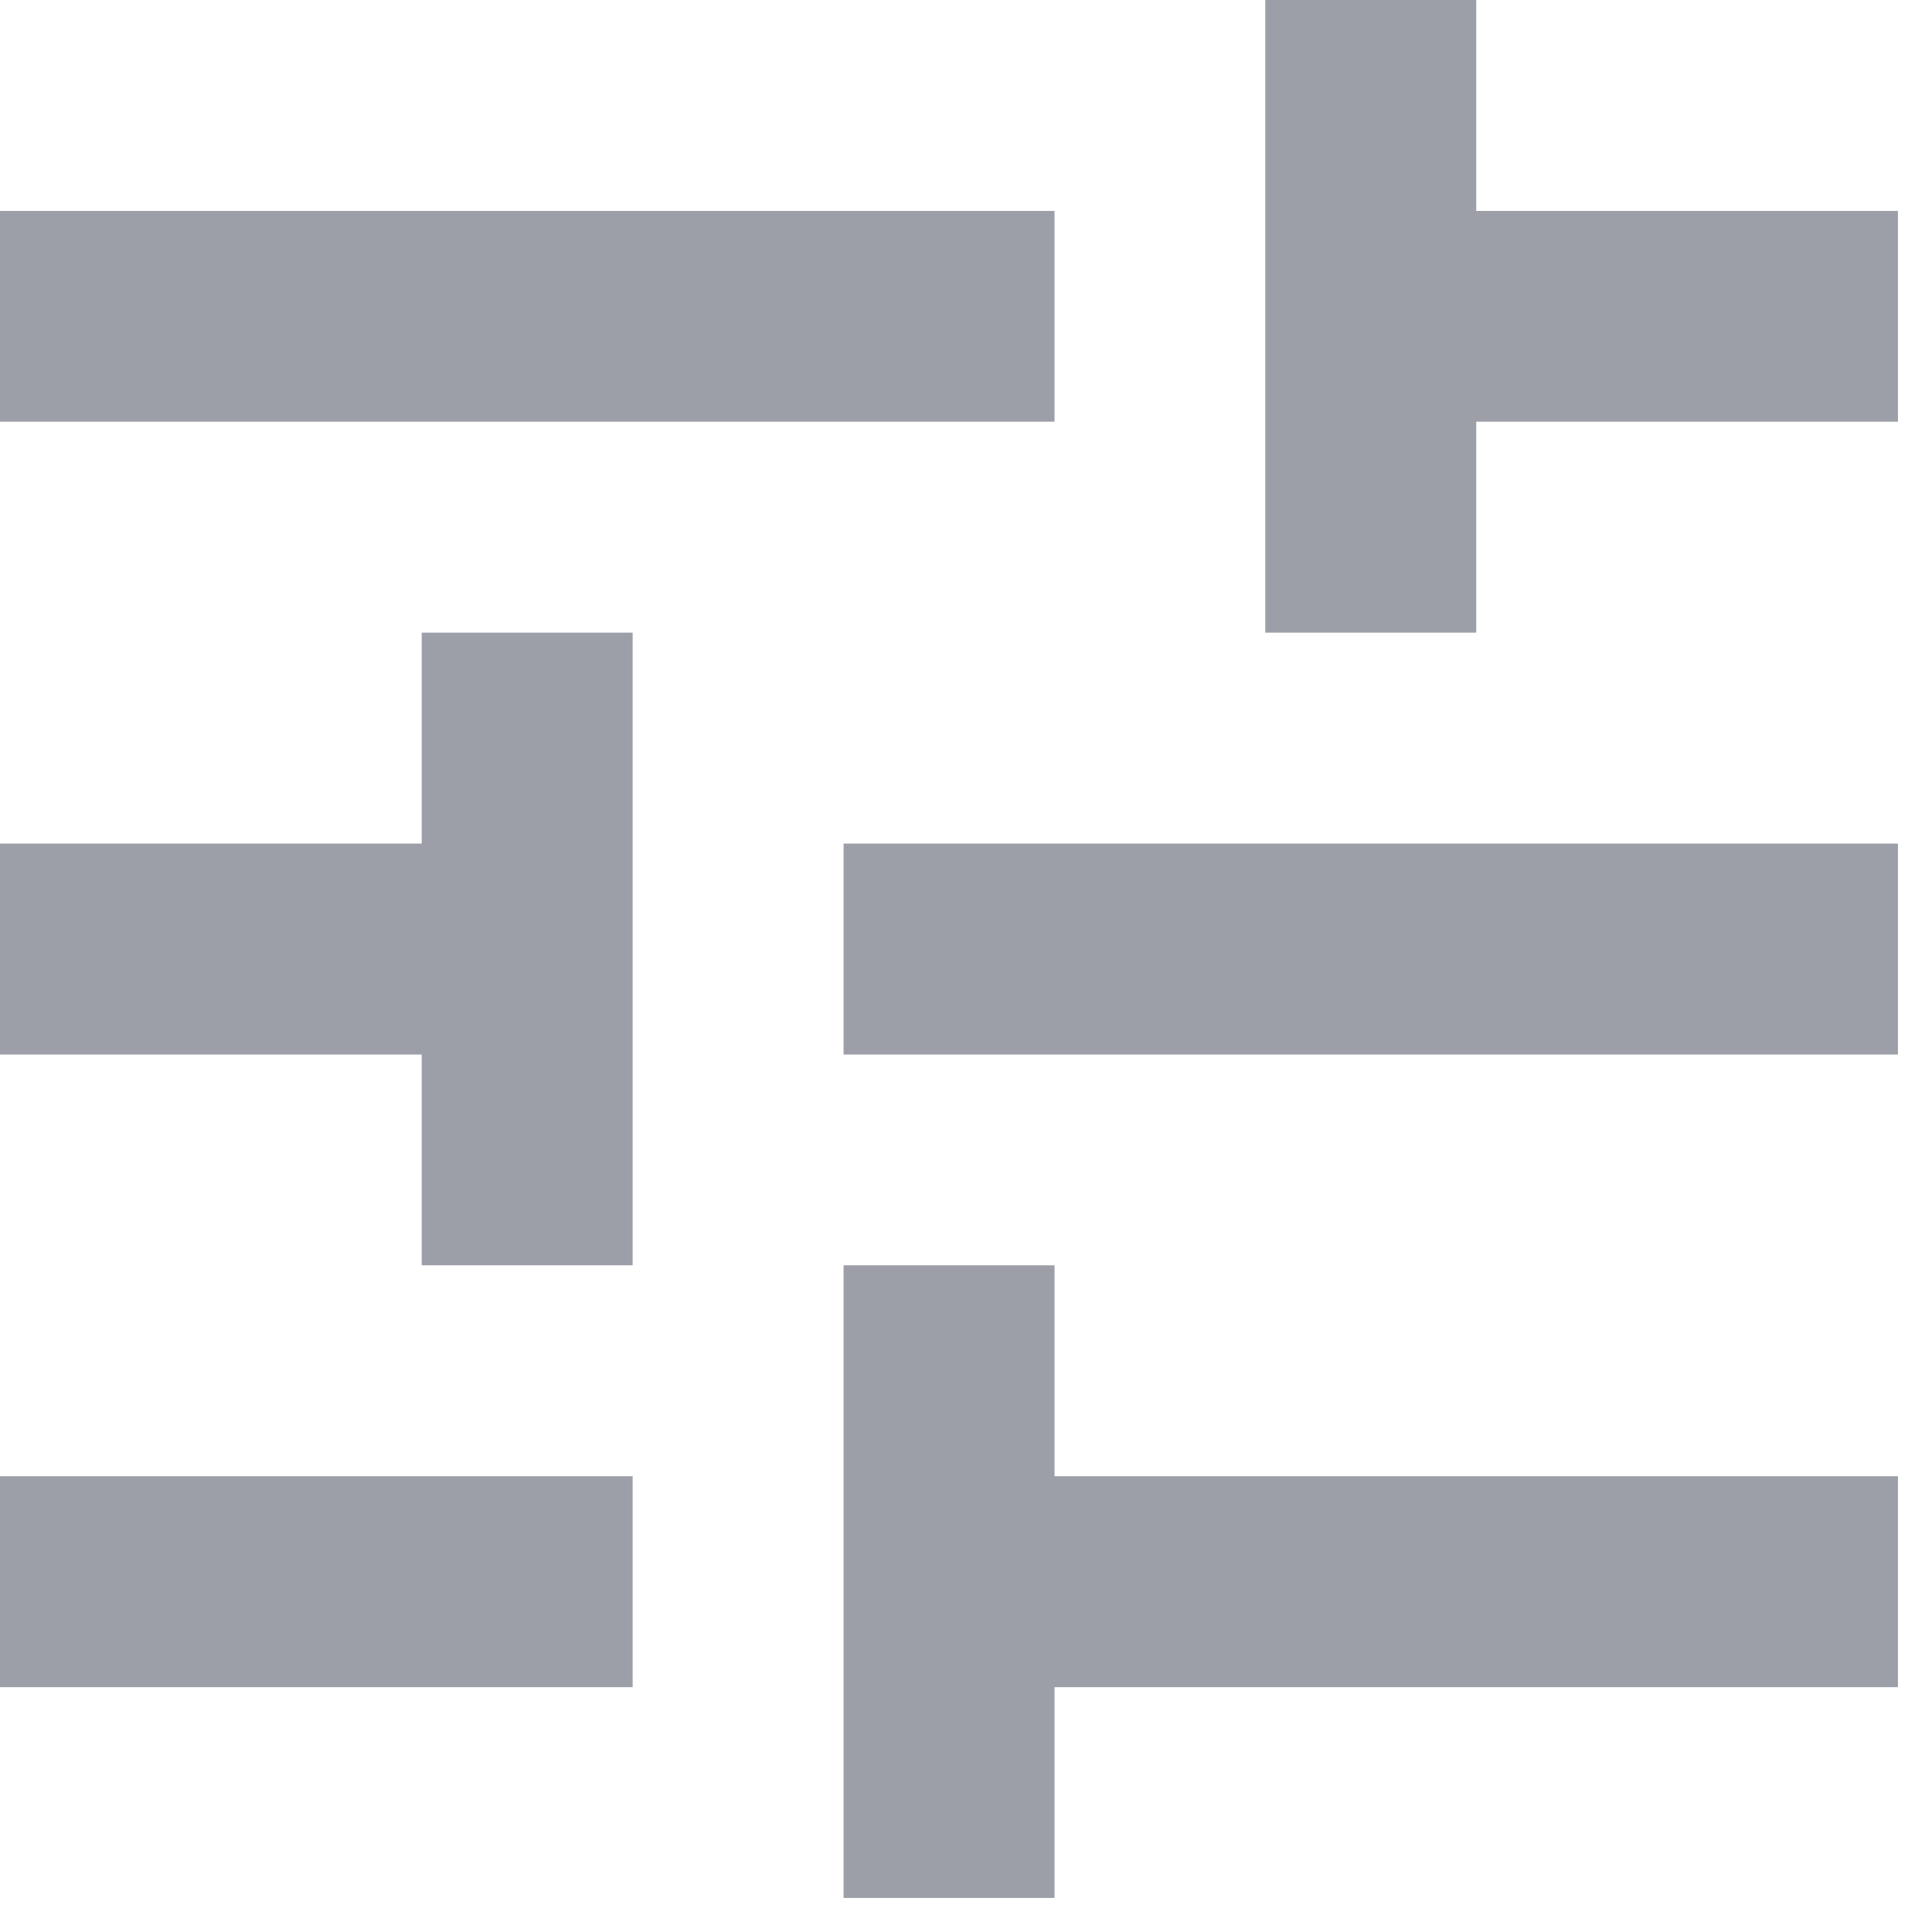 <?xml version="1.0" encoding="utf-8"?>
<svg xmlns="http://www.w3.org/2000/svg" fill="none" height="100%" overflow="visible" preserveAspectRatio="none" style="display: block;" viewBox="0 0 11 11" width="100%">
<path d="M0 8.405V9.606H3.602V8.405H0ZM0 1.201V2.401H6.004V1.201H0ZM6.004 10.806V9.606H10.806V8.405H6.004V7.204H4.803V10.806H6.004ZM2.401 3.602V4.803H0V6.004H2.401V7.204H3.602V3.602H2.401ZM10.806 6.004V4.803H4.803V6.004H10.806ZM7.204 3.602H8.405V2.401H10.806V1.201H8.405V0H7.204V3.602Z" fill="#9C9FA7" id="Vector"/>
</svg>
